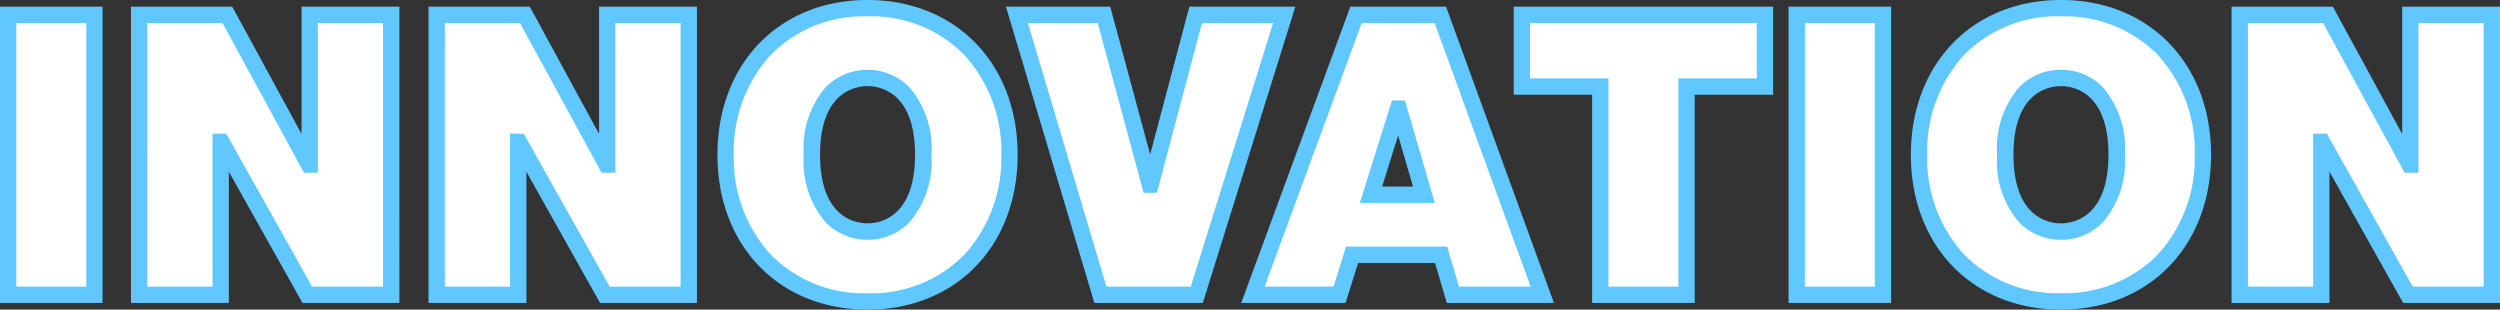<svg xmlns="http://www.w3.org/2000/svg" width="153.04" height="18.952" viewBox="0 0 153.04 18.952">
  <rect x="0" y="0" width="153.04" height="18.952" fill="#333333" stroke="none"/>
  <g id="Group_27242" data-name="Group 27242" transform="translate(2309.132 -3448.956)">
    <path id="Path_47360" data-name="Path 47360" d="M1.368,0h5.28V-17.136H1.368ZM9.384,0h4.992V-9.36h.048L19.68,0h5.136V-17.136H19.824v9.168h-.048l-4.992-9.168h-5.4ZM27.6,0h4.992V-9.36h.048L37.9,0h5.136V-17.136H38.04v9.168h-.048L33-17.136H27.6ZM45.288-8.568c0,5.232,3.48,8.976,8.688,8.976s8.688-3.744,8.688-8.976-3.48-8.976-8.688-8.976S45.288-13.8,45.288-8.568Zm5.28,0c0-3.816,2.064-4.7,3.408-4.7s3.408.888,3.408,4.7-2.064,4.7-3.408,4.7S50.568-4.752,50.568-8.568Zm28.92-8.568H74.064L71.3-6.744h-.048L68.448-17.136H63.12L68.232,0h5.9Zm5.3,11.016,1.656-5.28H86.5l1.536,5.28ZM77.568,0h5.3l.768-2.448h5.448L89.808,0H95.28L89.04-17.136H83.88ZM98.832,0h5.28V-12.744h4.8v-4.392H94.032v4.392h4.8Zm12.024,0h5.28V-17.136h-5.28Zm7.488-8.568c0,5.232,3.48,8.976,8.688,8.976s8.688-3.744,8.688-8.976-3.48-8.976-8.688-8.976S118.344-13.8,118.344-8.568Zm5.28,0c0-3.816,2.064-4.7,3.408-4.7s3.408.888,3.408,4.7-2.064,4.7-3.408,4.7S123.624-4.752,123.624-8.568ZM137.976,0h4.992V-9.36h.048L148.272,0h5.136V-17.136h-4.992v9.168h-.048l-4.992-9.168h-5.4Z" transform="translate(-2310 3467)" fill="#fff"/>
    <path id="Path_47360_-_Outline" data-name="Path 47360 - Outline" d="M127.032.908c-5.41,0-9.188-3.9-9.188-9.476s3.778-9.476,9.188-9.476,9.188,3.9,9.188,9.476S132.442.908,127.032.908Zm0-17.952a7.977,7.977,0,0,0-5.936,2.372,8.731,8.731,0,0,0-2.252,6.1,8.731,8.731,0,0,0,2.252,6.1,7.977,7.977,0,0,0,5.936,2.372,7.977,7.977,0,0,0,5.936-2.372,8.731,8.731,0,0,0,2.252-6.1,8.731,8.731,0,0,0-2.252-6.1A7.977,7.977,0,0,0,127.032-17.044ZM53.976.908c-5.41,0-9.188-3.9-9.188-9.476s3.778-9.476,9.188-9.476,9.188,3.9,9.188,9.476S59.386.908,53.976.908Zm0-17.952a7.977,7.977,0,0,0-5.936,2.372,8.731,8.731,0,0,0-2.252,6.1,8.731,8.731,0,0,0,2.252,6.1A7.977,7.977,0,0,0,53.976-.092a7.977,7.977,0,0,0,5.936-2.372,8.731,8.731,0,0,0,2.252-6.1,8.731,8.731,0,0,0-2.252-6.1A7.977,7.977,0,0,0,53.976-17.044ZM153.908.5h-5.929l-4.511-8.034V.5h-5.992V-17.636h6.2l4.243,7.792v-7.792h5.992Zm-5.343-1h4.343V-16.636h-3.992v9.168h-.845l-4.992-9.168h-4.6V-.5h3.992V-9.86h.841ZM116.636.5h-6.28V-17.636h6.28Zm-5.28-1h4.28V-16.636h-4.28Zm-6.744,1h-6.28V-12.244h-4.8v-5.392h15.88v5.392h-4.8Zm-5.28-1h4.28V-13.244h4.8v-3.392H94.532v3.392h4.8ZM95.994.5h-6.56l-.72-2.448H84.007L83.239.5H76.851l6.68-18.136H89.39Zm-5.812-1h4.384L88.69-16.636H84.229L78.285-.5H82.5l.768-2.448h6.189ZM74.5.5H67.859l-5.41-18.136h6.382l2.445,9.049,2.4-9.049h6.489Zm-5.9-1h5.164l5.04-16.136H74.449L71.689-6.244h-.815L68.065-16.636H63.791ZM43.532.5H37.6L33.092-7.534V.5H27.1V-17.636h6.2L37.54-9.844v-7.792h5.992Zm-5.343-1h4.343V-16.636H38.54v9.168h-.845L32.7-16.636H28.1V-.5h3.992V-9.86h.841ZM25.316.5H19.387L14.876-7.534V.5H8.884V-17.636h6.2l4.243,7.792v-7.792h5.992Zm-5.343-1h4.343V-16.636H20.324v9.168h-.845l-4.992-9.168h-4.6V-.5h3.992V-9.86h.841ZM7.148.5H.868V-17.636h6.28Zm-5.28-1h4.28V-16.636H1.868ZM127.032-3.364a3.571,3.571,0,0,1-2.565-1.071,5.717,5.717,0,0,1-1.343-4.133,5.717,5.717,0,0,1,1.343-4.133,3.571,3.571,0,0,1,2.565-1.071A3.571,3.571,0,0,1,129.6-12.7a5.717,5.717,0,0,1,1.343,4.133A5.717,5.717,0,0,1,129.6-4.435,3.571,3.571,0,0,1,127.032-3.364Zm0-9.408c-.682,0-2.908.3-2.908,4.2s2.226,4.2,2.908,4.2,2.908-.3,2.908-4.2S127.714-12.772,127.032-12.772ZM53.976-3.364a3.571,3.571,0,0,1-2.565-1.071,5.717,5.717,0,0,1-1.343-4.133A5.717,5.717,0,0,1,51.411-12.7a3.571,3.571,0,0,1,2.565-1.071A3.571,3.571,0,0,1,56.541-12.7a5.717,5.717,0,0,1,1.343,4.133,5.717,5.717,0,0,1-1.343,4.133A3.571,3.571,0,0,1,53.976-3.364Zm0-9.408c-.682,0-2.908.3-2.908,4.2s2.226,4.2,2.908,4.2,2.908-.3,2.908-4.2S54.658-12.772,53.976-12.772ZM88.7-5.62H84.111l1.97-6.28h.79Zm-3.225-1h1.893l-.911-3.131Z" transform="translate(-2310 3467)" fill="#61c7ff"/>
  </g>
</svg>
